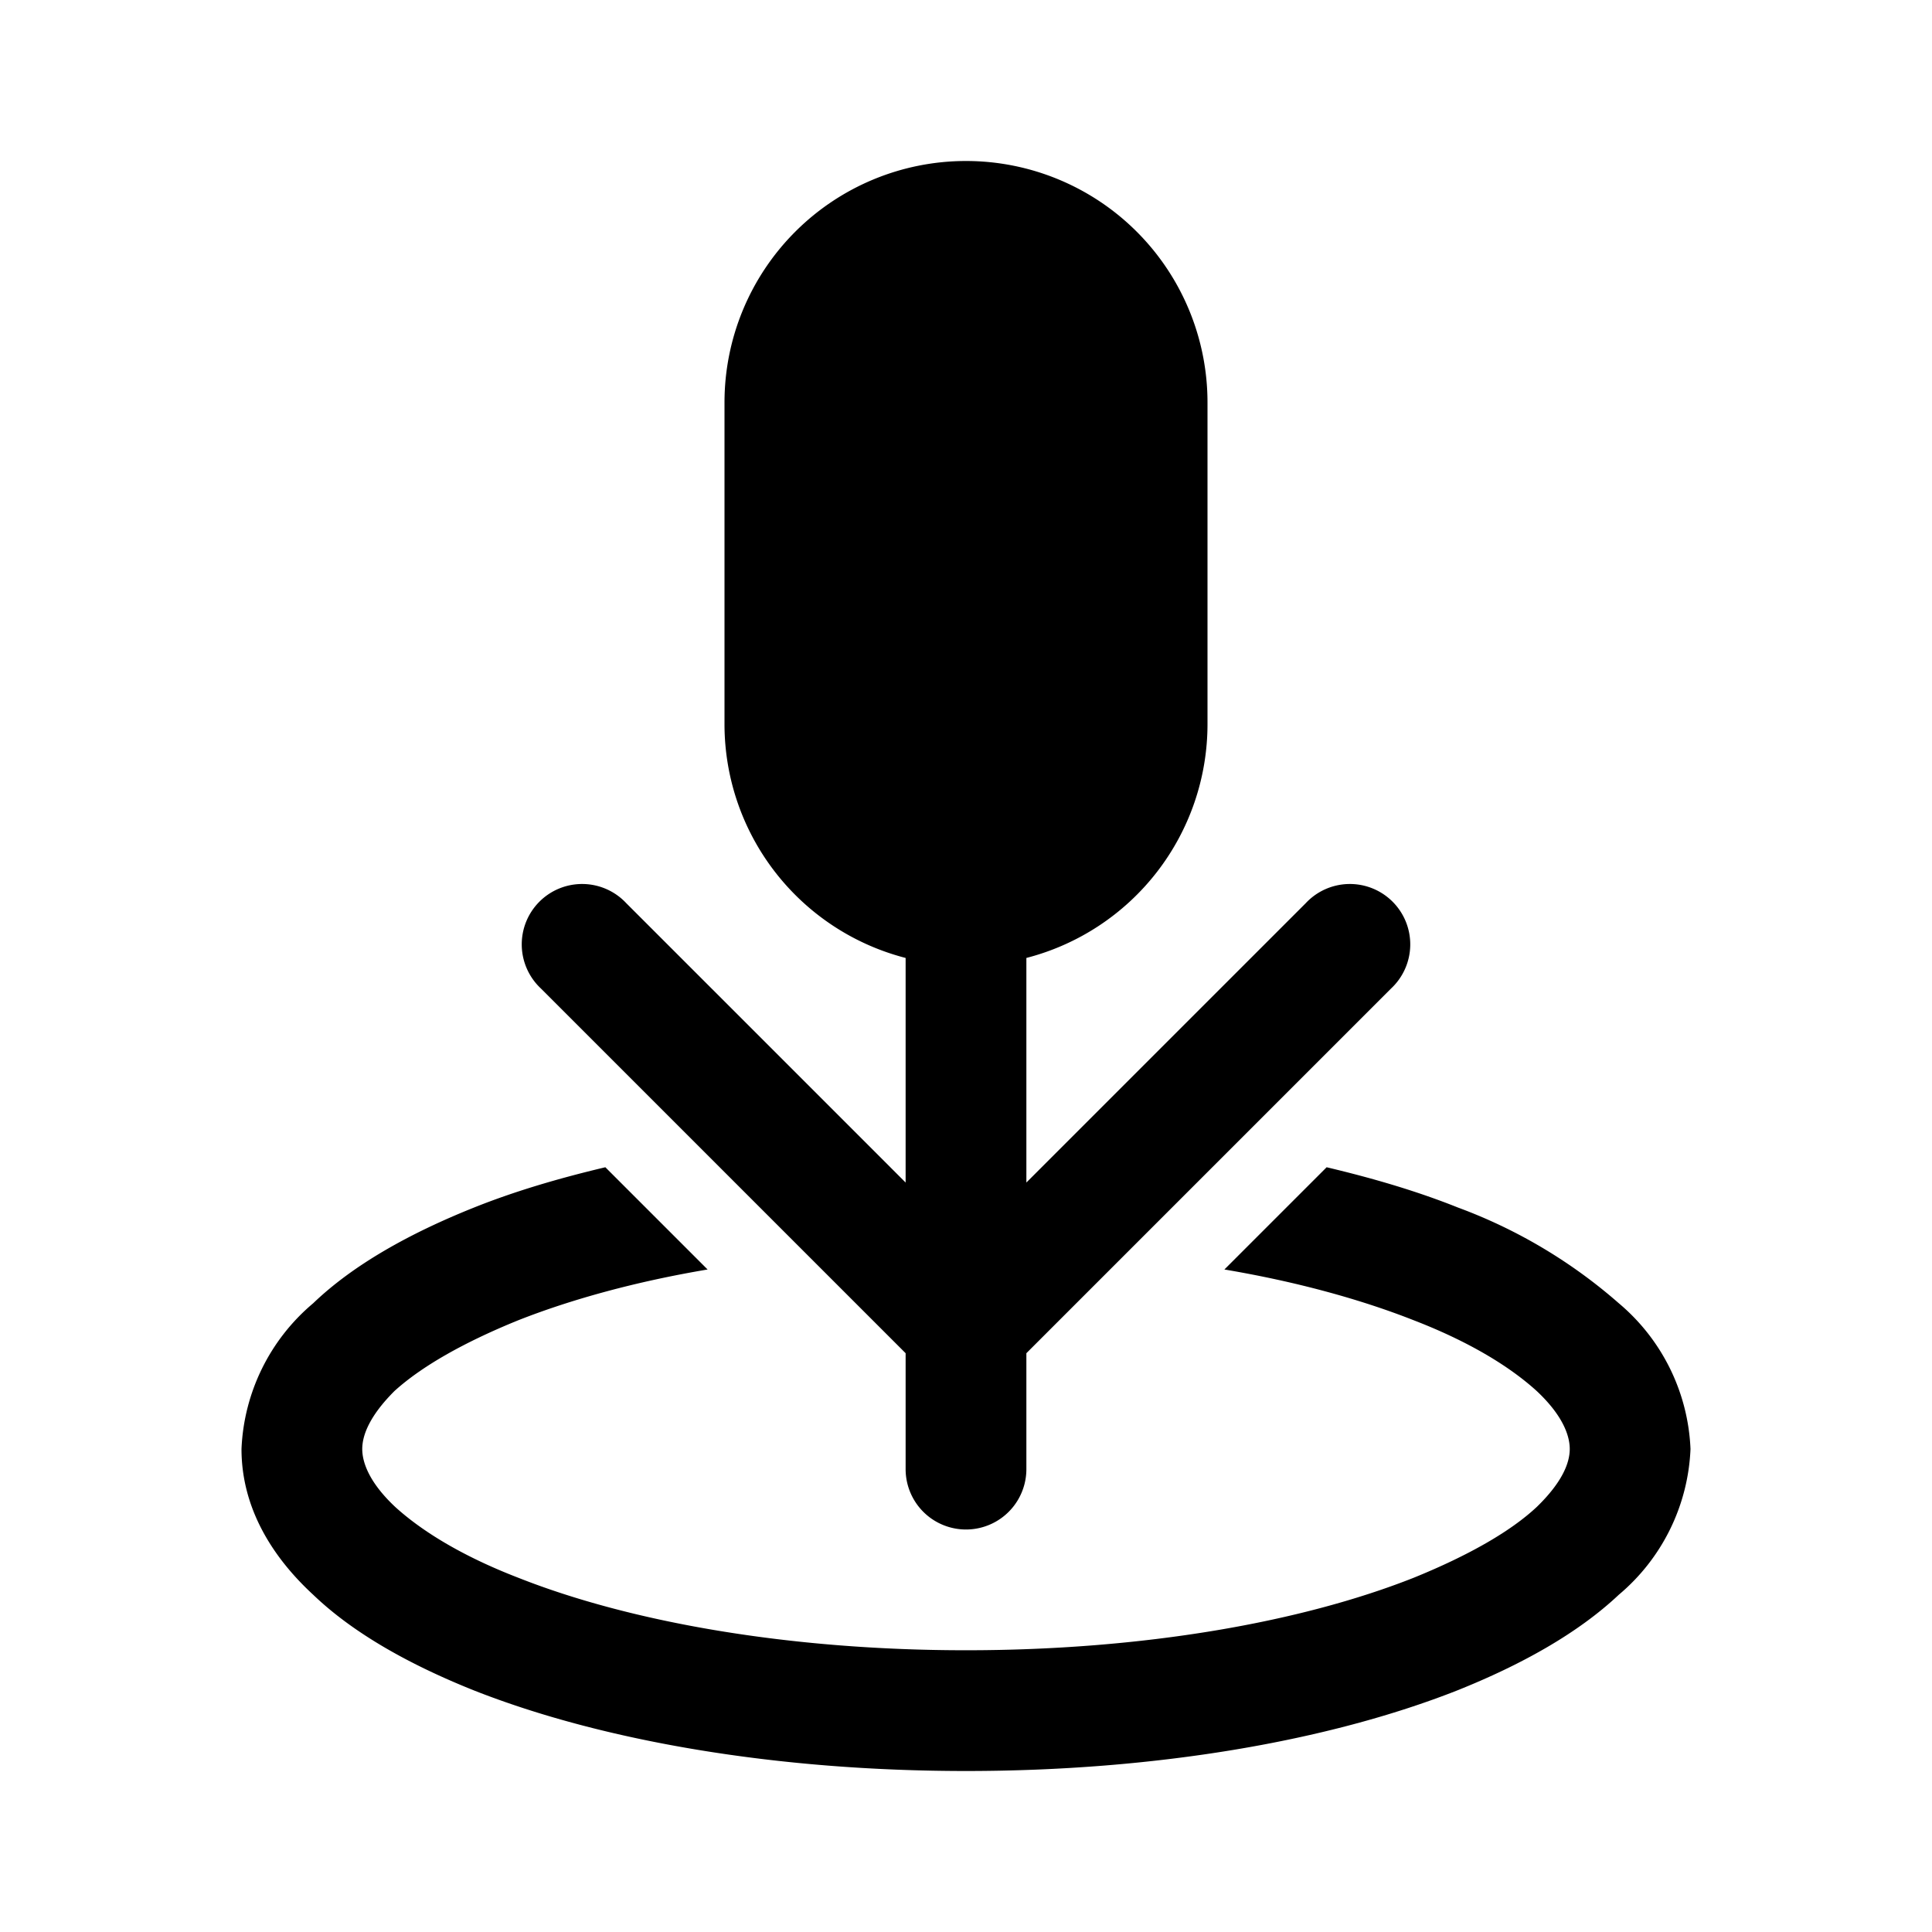 <svg width="24" height="24" viewBox="0 0 24 24" xmlns="http://www.w3.org/2000/svg"><path d="M9 5a3 3 0 1 1 6 0v4a3 3 0 0 1-2.25 2.9v2.79l3.47-3.47a.75.75 0 1 1 1.06 1.06l-4.53 4.53v1.44a.75.75 0 0 1-1.5 0v-1.44l-4.53-4.53a.75.75 0 1 1 1.06-1.06l3.47 3.47V11.9A3 3 0 0 1 9 9V5Zm-1.48 9.5c-.59.14-1.13.3-1.63.5-.8.32-1.5.71-2 1.19A2.5 2.5 0 0 0 3 18c0 .73.38 1.34.89 1.81.5.48 1.2.87 2 1.19 1.6.63 3.76 1 6.11 1 2.35 0 4.5-.37 6.1-1 .8-.32 1.5-.71 2.01-1.19A2.5 2.5 0 0 0 21 18a2.5 2.5 0 0 0-.89-1.81 6.38 6.38 0 0 0-2-1.19c-.5-.2-1.04-.36-1.63-.5l-1.27 1.27c.89.15 1.69.37 2.35.63.7.27 1.2.58 1.53.88.32.3.41.55.41.72 0 .17-.09.41-.41.72-.32.3-.84.6-1.53.88-1.39.55-3.35.9-5.56.9-2.2 0-4.17-.35-5.56-.9-.7-.27-1.2-.58-1.53-.88-.32-.3-.41-.55-.41-.72 0-.17.09-.41.4-.72.33-.3.85-.6 1.54-.88.66-.26 1.46-.48 2.35-.63L7.52 14.5Z"/></svg>